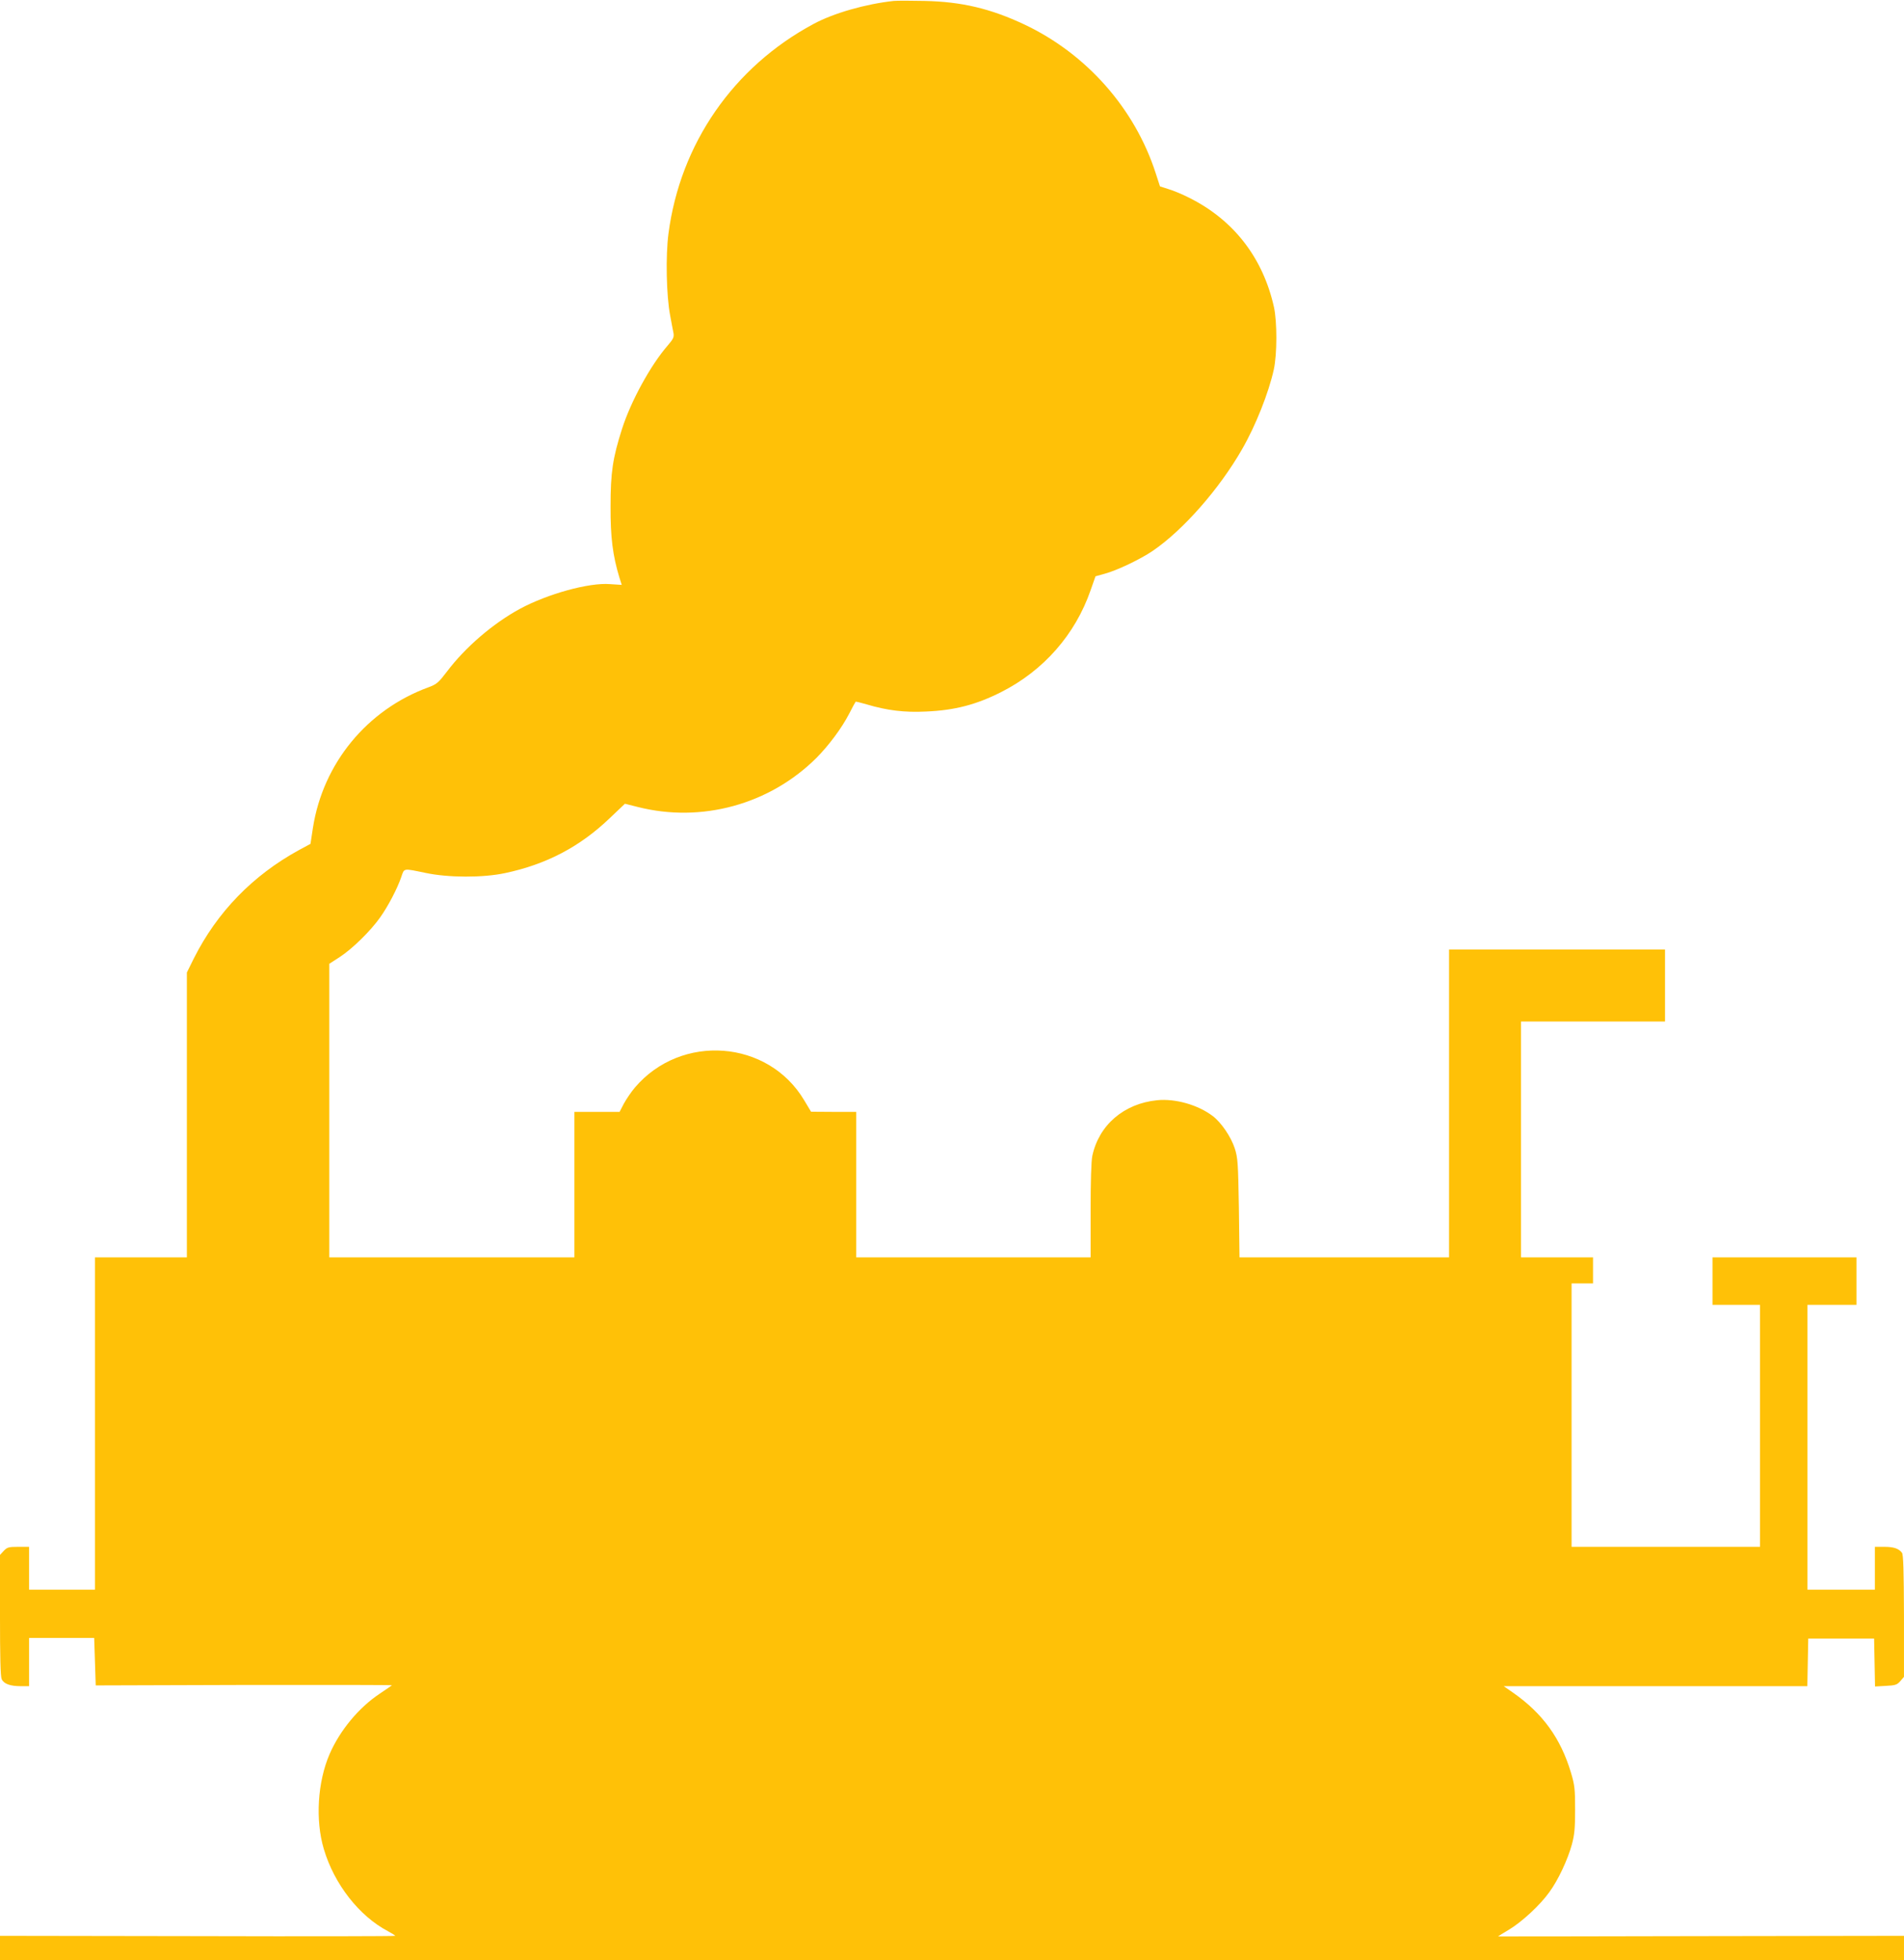 <?xml version="1.0" standalone="no"?>
<!DOCTYPE svg PUBLIC "-//W3C//DTD SVG 20010904//EN"
 "http://www.w3.org/TR/2001/REC-SVG-20010904/DTD/svg10.dtd">
<svg version="1.0" xmlns="http://www.w3.org/2000/svg"
 width="1243pt" height="1280pt" viewBox="0 0 1243 1280"
 preserveAspectRatio="xMidYMid meet">
<g transform="translate(0,1280) scale(0.1,-0.1)"
fill="#ffc107" stroke="none">
<path d="M5835 12794 c-184 -20 -394 -80 -525 -151 -523 -281 -869 -782 -946
-1368 -19 -145 -14 -405 11 -535 9 -47 18 -99 22 -116 4 -26 -2 -38 -38 -80
-112 -129 -240 -363 -298 -544 -61 -191 -75 -285 -75 -505 -1 -204 14 -322 58
-467 l15 -47 -77 5 c-137 11 -407 -64 -587 -161 -177 -96 -358 -252 -477 -410
-55 -72 -66 -82 -119 -102 -403 -147 -690 -497 -756 -918 l-16 -105 -76 -41
c-301 -165 -533 -404 -685 -706 l-46 -93 0 -930 0 -930 -300 0 -300 0 0 -1085
0 -1085 -215 0 -215 0 0 140 0 140 -70 0 c-64 0 -73 -3 -95 -26 l-25 -27 0
-393 c0 -272 3 -401 11 -418 14 -31 56 -46 125 -46 l54 0 0 158 0 157 212 0
213 0 5 -155 5 -155 969 3 c533 1 968 0 965 -2 -2 -2 -38 -27 -80 -55 -137
-91 -260 -240 -327 -394 -79 -182 -94 -432 -38 -620 68 -230 231 -438 419
-537 26 -14 47 -27 47 -30 0 -3 -580 -4 -1290 -2 l-1290 2 0 -80 0 -80 6215 0
6215 0 0 80 0 80 -1325 -2 c-729 -2 -1325 -2 -1325 -2 0 1 32 21 71 44 85 51
205 162 265 247 57 78 119 211 146 310 17 64 21 105 21 228 0 133 -3 160 -27
240 -67 225 -185 388 -380 524 l-59 41 991 0 991 0 3 155 3 156 215 0 215 0 3
-157 3 -156 70 4 c63 3 74 7 95 31 l24 28 0 397 c-1 296 -4 401 -13 413 -21
28 -54 39 -116 39 l-61 0 0 -140 0 -140 -220 0 -220 0 0 930 0 930 160 0 160
0 0 155 0 155 -470 0 -470 0 0 -155 0 -155 155 0 155 0 0 -790 0 -790 -615 0
-615 0 0 860 0 860 70 0 70 0 0 85 0 85 -235 0 -235 0 0 770 0 770 470 0 470
0 0 235 0 235 -705 0 -705 0 0 -1005 0 -1005 -684 0 -684 0 -4 323 c-5 295 -7
327 -27 389 -24 74 -88 169 -144 211 -96 73 -244 115 -363 103 -217 -22 -380
-162 -423 -364 -7 -33 -11 -169 -11 -357 l0 -305 -765 0 -765 0 0 475 0 475
-147 0 -148 1 -45 75 c-235 395 -802 438 -1104 84 -25 -29 -57 -77 -73 -106
l-28 -54 -147 0 -148 0 0 -475 0 -475 -800 0 -800 0 0 959 0 958 68 44 c82 53
202 171 264 259 52 73 112 188 138 264 20 59 10 57 160 26 147 -31 372 -32
517 -1 270 57 489 172 684 359 l99 94 83 -21 c417 -106 862 16 1168 321 80 81
164 193 213 288 21 41 40 76 42 78 1 2 33 -6 71 -17 134 -40 248 -54 388 -47
189 8 329 45 491 127 277 140 484 376 584 665 l32 91 61 17 c81 22 233 95 311
148 199 135 437 406 585 665 89 154 174 370 207 520 22 101 22 311 1 408 -72
322 -263 569 -554 714 -43 22 -103 47 -134 56 l-56 18 -28 86 c-136 422 -451
779 -857 971 -221 104 -410 149 -653 154 -88 2 -178 2 -200 0z"/>
</g>
</svg>
